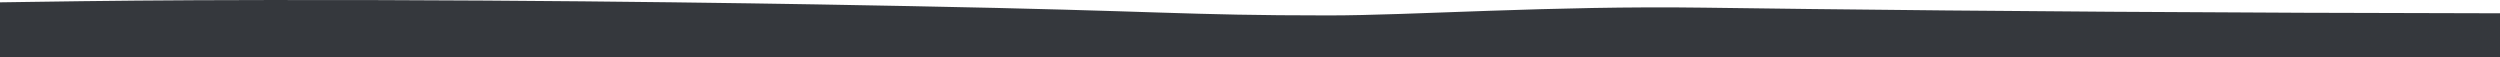<svg width="1920" height="44" viewBox="0 0 1920 44" fill="none" xmlns="http://www.w3.org/2000/svg">
<path d="M-5217 22L-4876.37 7.086C-4752.16 -6.86646e-05 -4731.61 27.581 -4617.94 28.453C-4604.98 28.551 -4460.98 29.598 -4349.44 27.573C-4299.12 26.661 -4246.75 17.696 -4240.56 16.312C-4234.37 14.941 -4226.63 14.306 -4218.86 14.394C-4175.7 14.878 -4140.03 22.993 -4070.75 23.068C-3860.52 23.285 -3719.68 19.811 -3554.62 17.419C-3162.19 11.73 -3003.86 17.562 -2269.11 12.409C-2004.42 10.553 -1734.44 7.759 -1619.12 10.082C-1561.75 11.23 -1585.61 12.78 -1523.81 13.474C-1419.61 14.652 -1277.48 11.07 -1011.89 8.508C-668.74 5.197 -586.391 8.091 -226.574 4.605C24.041 2.178 41.644 0.216 206.489 0.016C440.657 -0.268 632.461 3.406 699.839 4.709C895.71 8.461 907.911 11.807 1020.14 11.844C1084.35 11.87 1191.21 4.263 1308.54 5.886C1402.34 7.183 1557.79 8.984 1769.14 9.805C2144.47 11.262 2480.14 8.788 2618.17 7.736C3014.98 4.707 3069.51 1.355 3289.57 1.92C3541.59 2.572 3736.63 7.667 3758.88 8.264C3883.27 11.588 3881.64 14.109 3990.96 14.662C4073.22 15.075 4134.13 13.961 4346.36 11.149C4888.99 3.958 5033.11 4.056 5098.29 4.258C5176.48 4.5 5254.89 5.252 5325.76 5.924C5385.67 6.501 5478.88 7.384 5577.05 9.061C5713.29 11.397 5707.34 12.648 5782.66 12.83C5897.78 13.116 5994.36 5.265 6058.6 6.067C6083.93 6.376 6090.28 12.225 6084.67 12.838C6070.13 14.453 6037.75 12.807 6014.53 14.336C5993.17 15.724 5973.28 19.168 6043.18 19.933C6161.86 21.247 6334.71 20.727 6416.65 18.852C6471.15 17.607 6456.87 16.428 6513.98 15.761C6577.2 15.022 6625.46 16.108 6702.95 16.041C6804.02 15.952 6870.89 13.952 7137 6.5C7136.88 22 7137 44 7137 44H-5217V22Z" fill="#35383D"/>
</svg>
